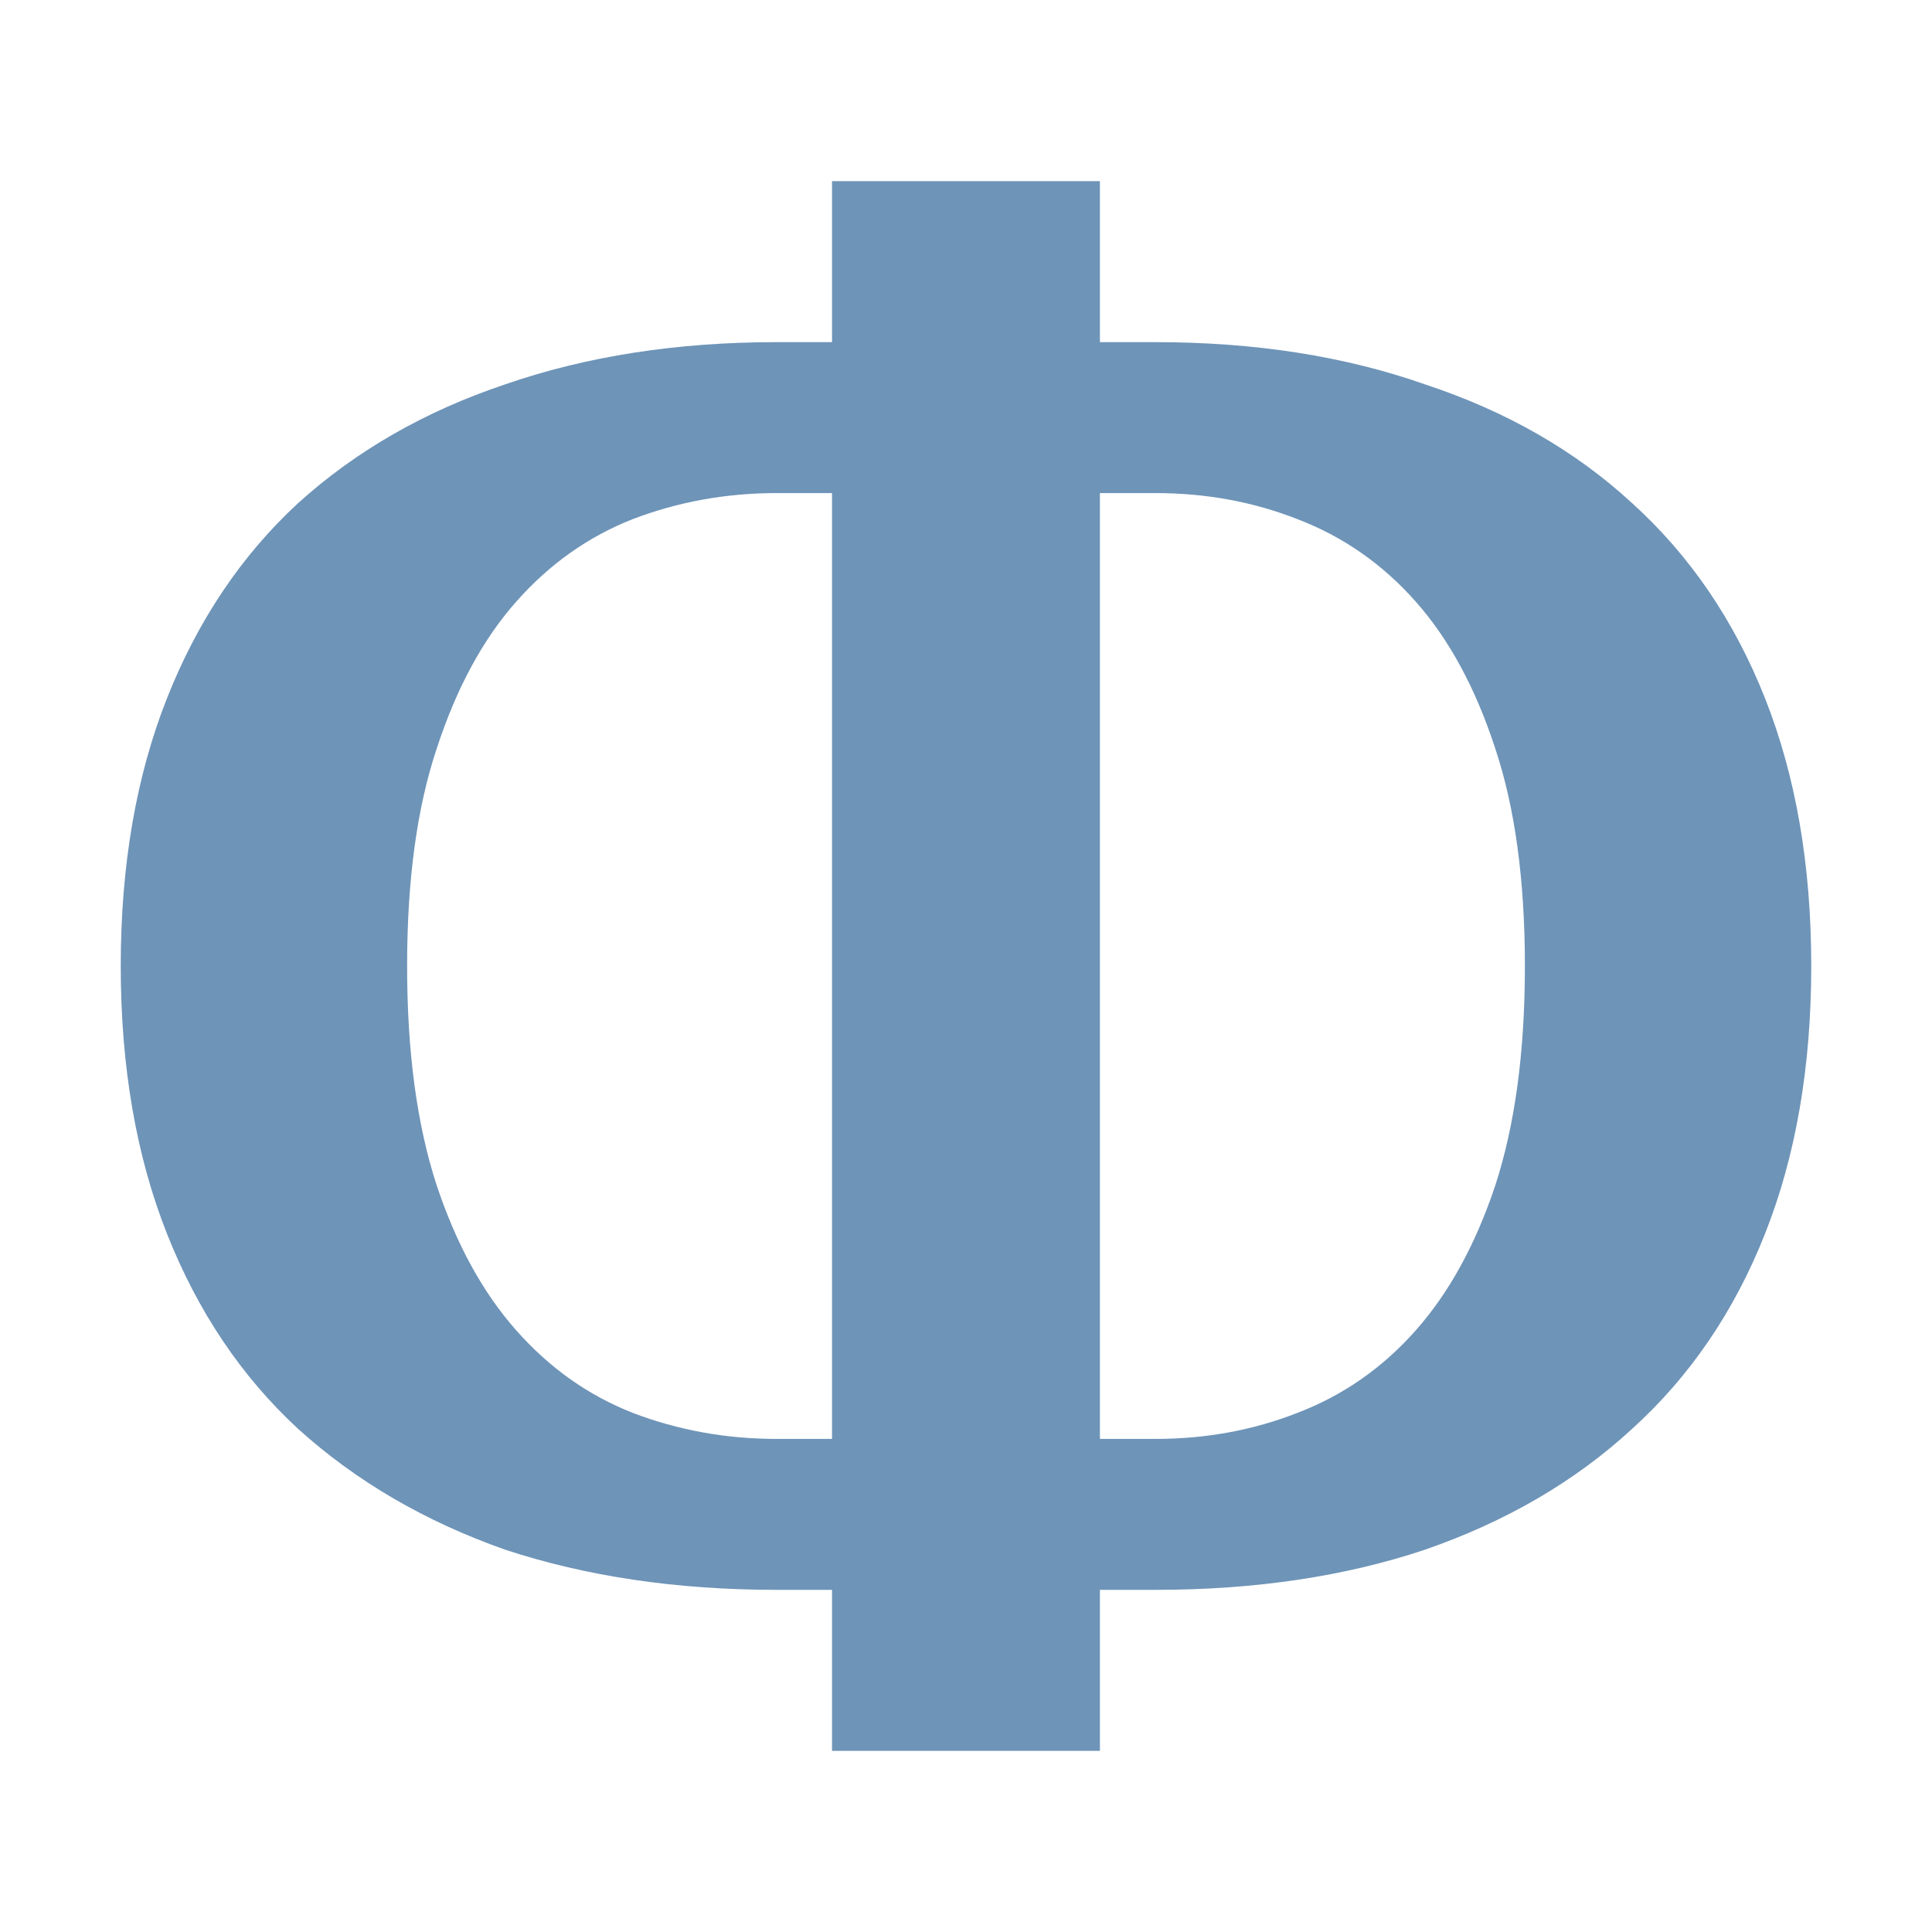 <svg width="32" height="32" viewBox="0 0 32 32" fill="none" xmlns="http://www.w3.org/2000/svg">
<g id="Frame 2608670">
<path id="&#208;&#164;&#208;&#152;&#208;&#155;&#208;&#152;&#208;&#157;" d="M18.218 29H13.781V26.333H12.863C11.211 26.333 9.711 26.111 8.365 25.667C7.039 25.2 5.896 24.533 4.938 23.667C3.999 22.8 3.275 21.722 2.765 20.433C2.255 19.144 2 17.667 2 16C2 14.333 2.255 12.856 2.765 11.567C3.275 10.278 3.999 9.2 4.938 8.333C5.896 7.467 7.039 6.811 8.365 6.367C9.711 5.9 11.211 5.667 12.863 5.667H13.781V3H18.218V5.667H19.137C20.789 5.667 22.278 5.9 23.604 6.367C24.951 6.811 26.093 7.467 27.032 8.333C27.99 9.2 28.725 10.278 29.235 11.567C29.745 12.856 30 14.333 30 16C30 17.667 29.745 19.144 29.235 20.433C28.725 21.722 27.99 22.8 27.032 23.667C26.093 24.533 24.951 25.2 23.604 25.667C22.278 26.111 20.789 26.333 19.137 26.333H18.218V29ZM18.218 23.833H19.137C19.973 23.833 20.758 23.689 21.493 23.4C22.248 23.111 22.9 22.656 23.451 22.033C24.002 21.411 24.441 20.611 24.767 19.633C25.093 18.633 25.257 17.422 25.257 16C25.257 14.578 25.093 13.378 24.767 12.4C24.441 11.4 24.002 10.589 23.451 9.967C22.9 9.344 22.248 8.889 21.493 8.6C20.758 8.311 19.973 8.167 19.137 8.167H18.218V23.833ZM13.781 8.167H12.863C12.027 8.167 11.231 8.311 10.476 8.6C9.742 8.889 9.099 9.344 8.549 9.967C7.998 10.589 7.559 11.4 7.233 12.4C6.906 13.378 6.743 14.578 6.743 16C6.743 17.422 6.906 18.633 7.233 19.633C7.559 20.611 7.998 21.411 8.549 22.033C9.099 22.656 9.742 23.111 10.476 23.4C11.231 23.689 12.027 23.833 12.863 23.833H13.781V8.167Z" fill="#6E94B8"/>
</g>
</svg>
